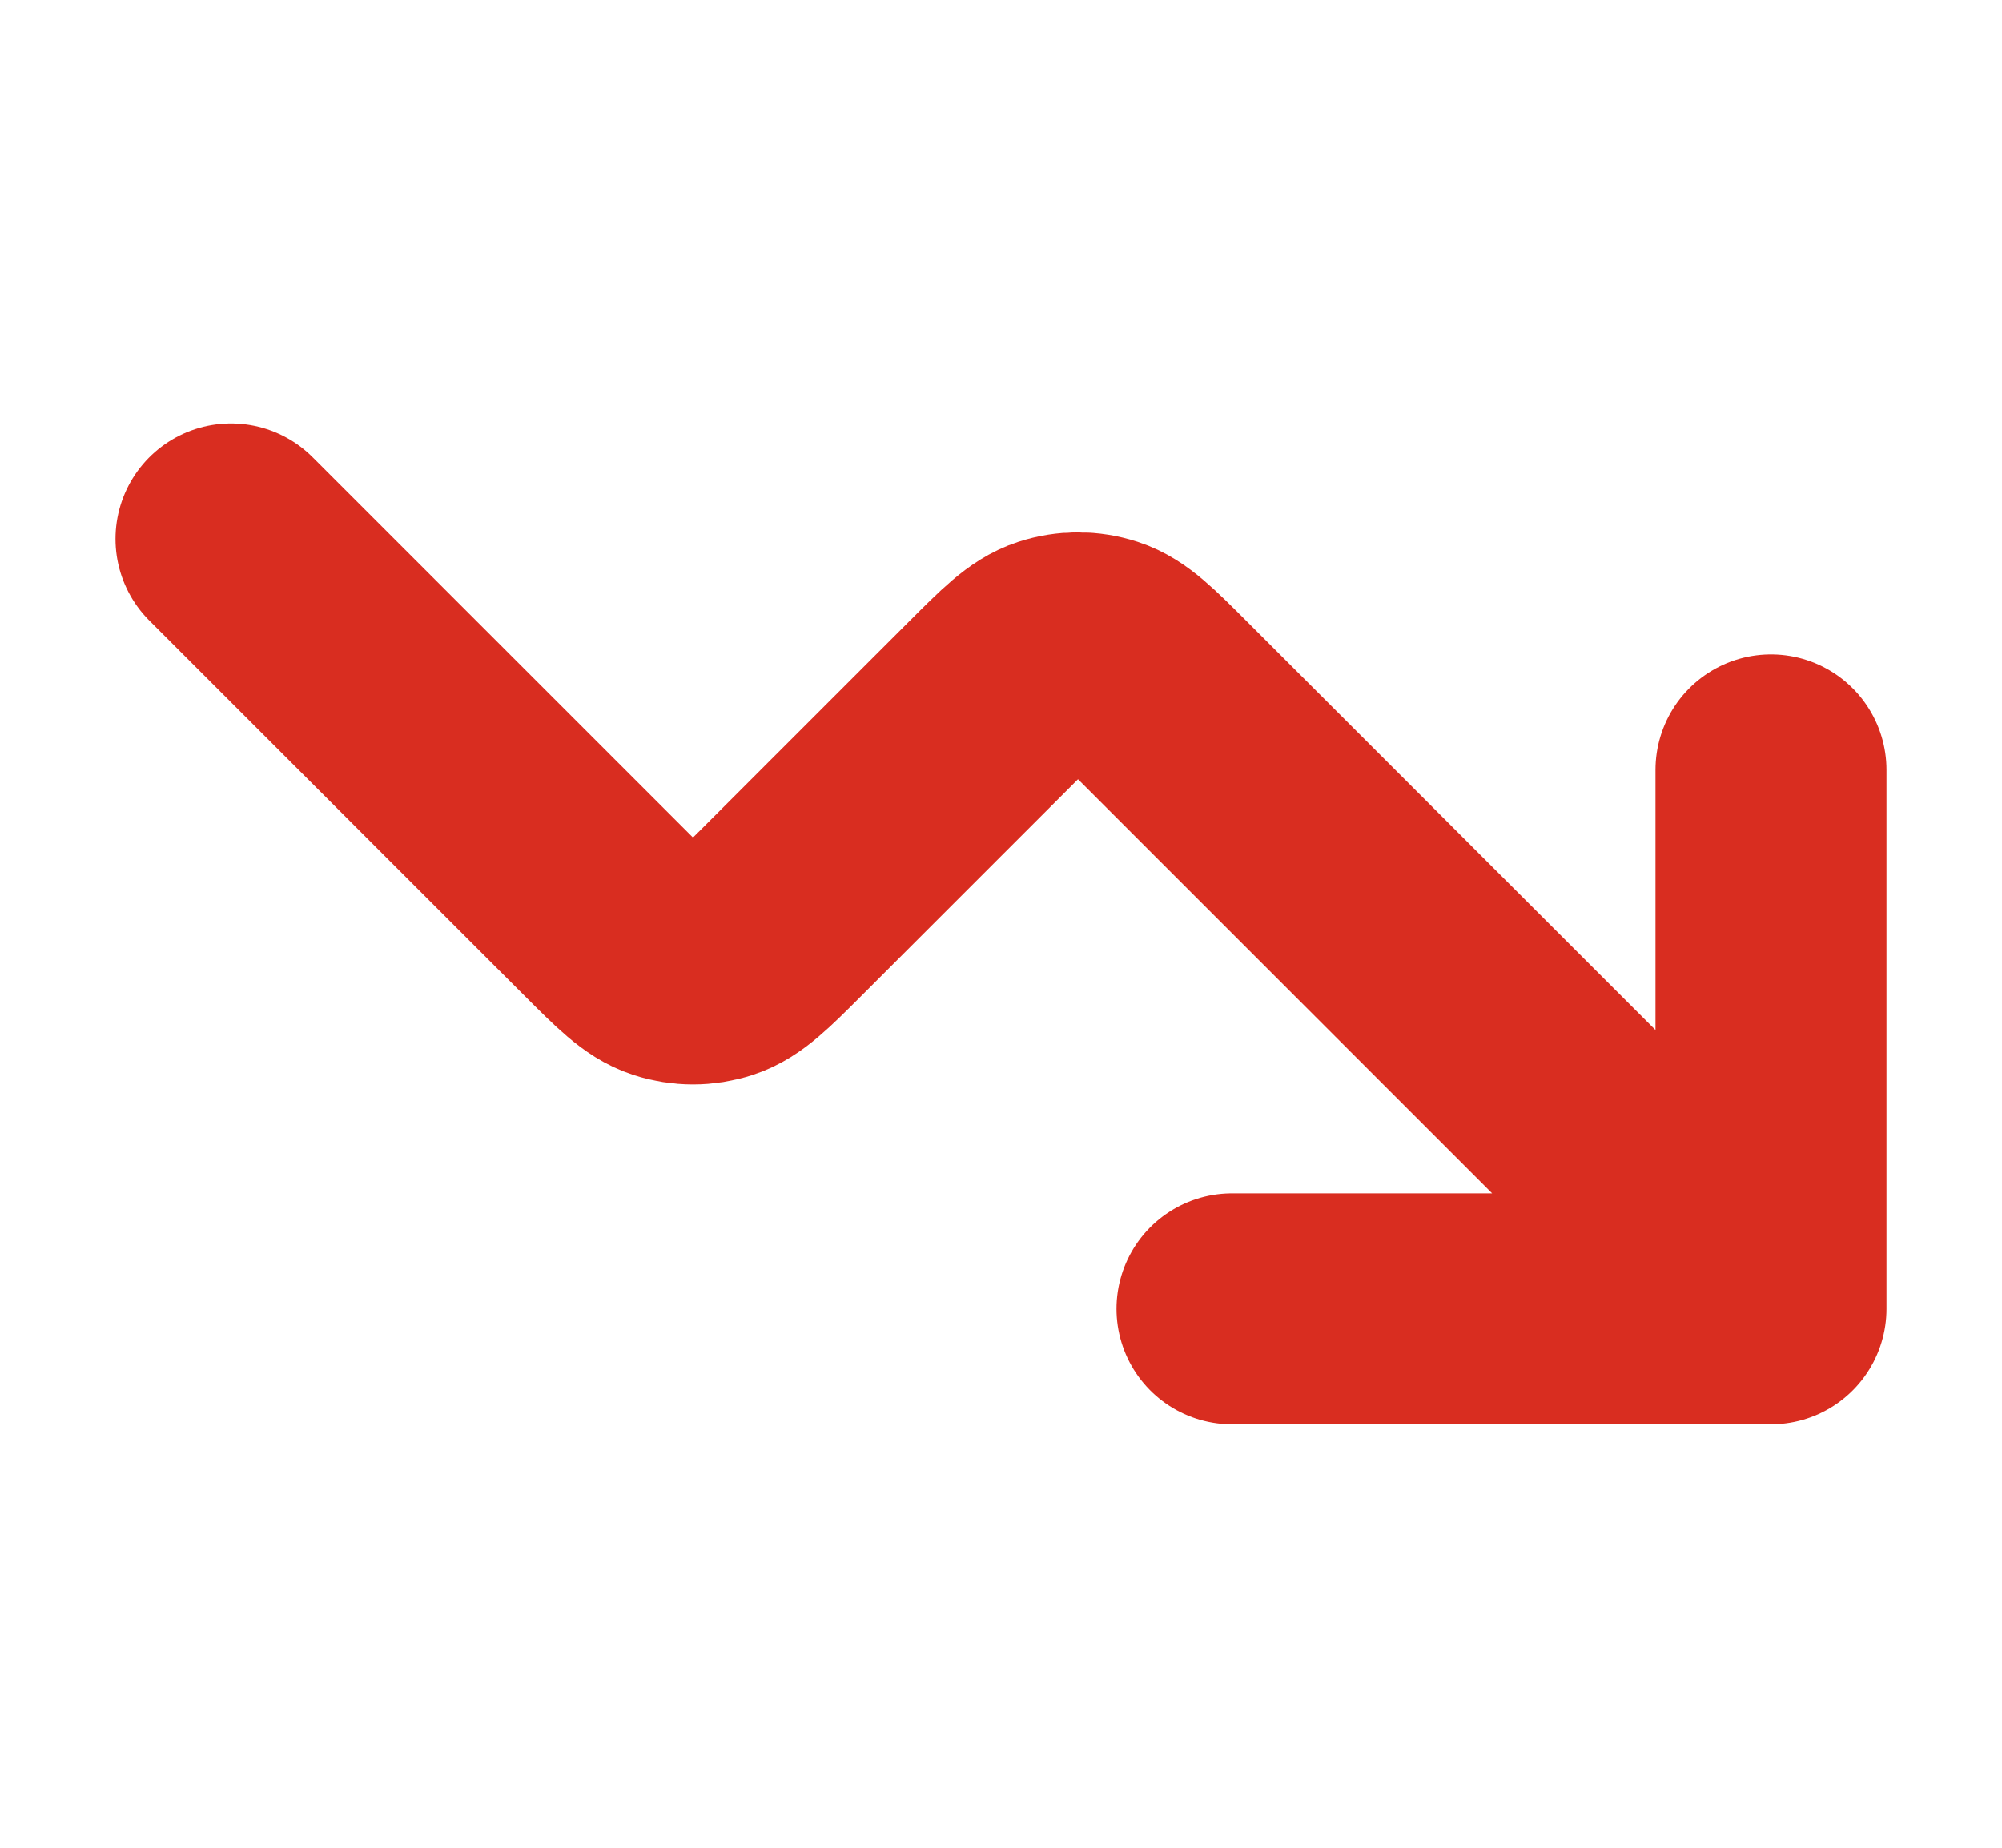 <svg width="13" height="12" viewBox="0 0 13 12" fill="none" xmlns="http://www.w3.org/2000/svg">
<g clip-path="url(#clip0_2030_3726)">
<path d="M11.5 8.5L7.566 4.566C7.368 4.368 7.269 4.269 7.155 4.232C7.054 4.199 6.946 4.199 6.845 4.232C6.731 4.269 6.632 4.368 6.434 4.566L5.066 5.934C4.868 6.132 4.769 6.231 4.655 6.268C4.554 6.301 4.446 6.301 4.345 6.268C4.231 6.231 4.132 6.132 3.934 5.934L1.5 3.5M11.5 8.5H8M11.5 8.5V5" stroke="#D92D20" stroke-width="1.5" stroke-linecap="round" stroke-linejoin="round"/>
</g>
<defs>
<clipPath id="clip0_2030_3726">
<rect width="12" height="12" fill="white" transform="translate(0.5)"/>
</clipPath>
</defs>
</svg>
